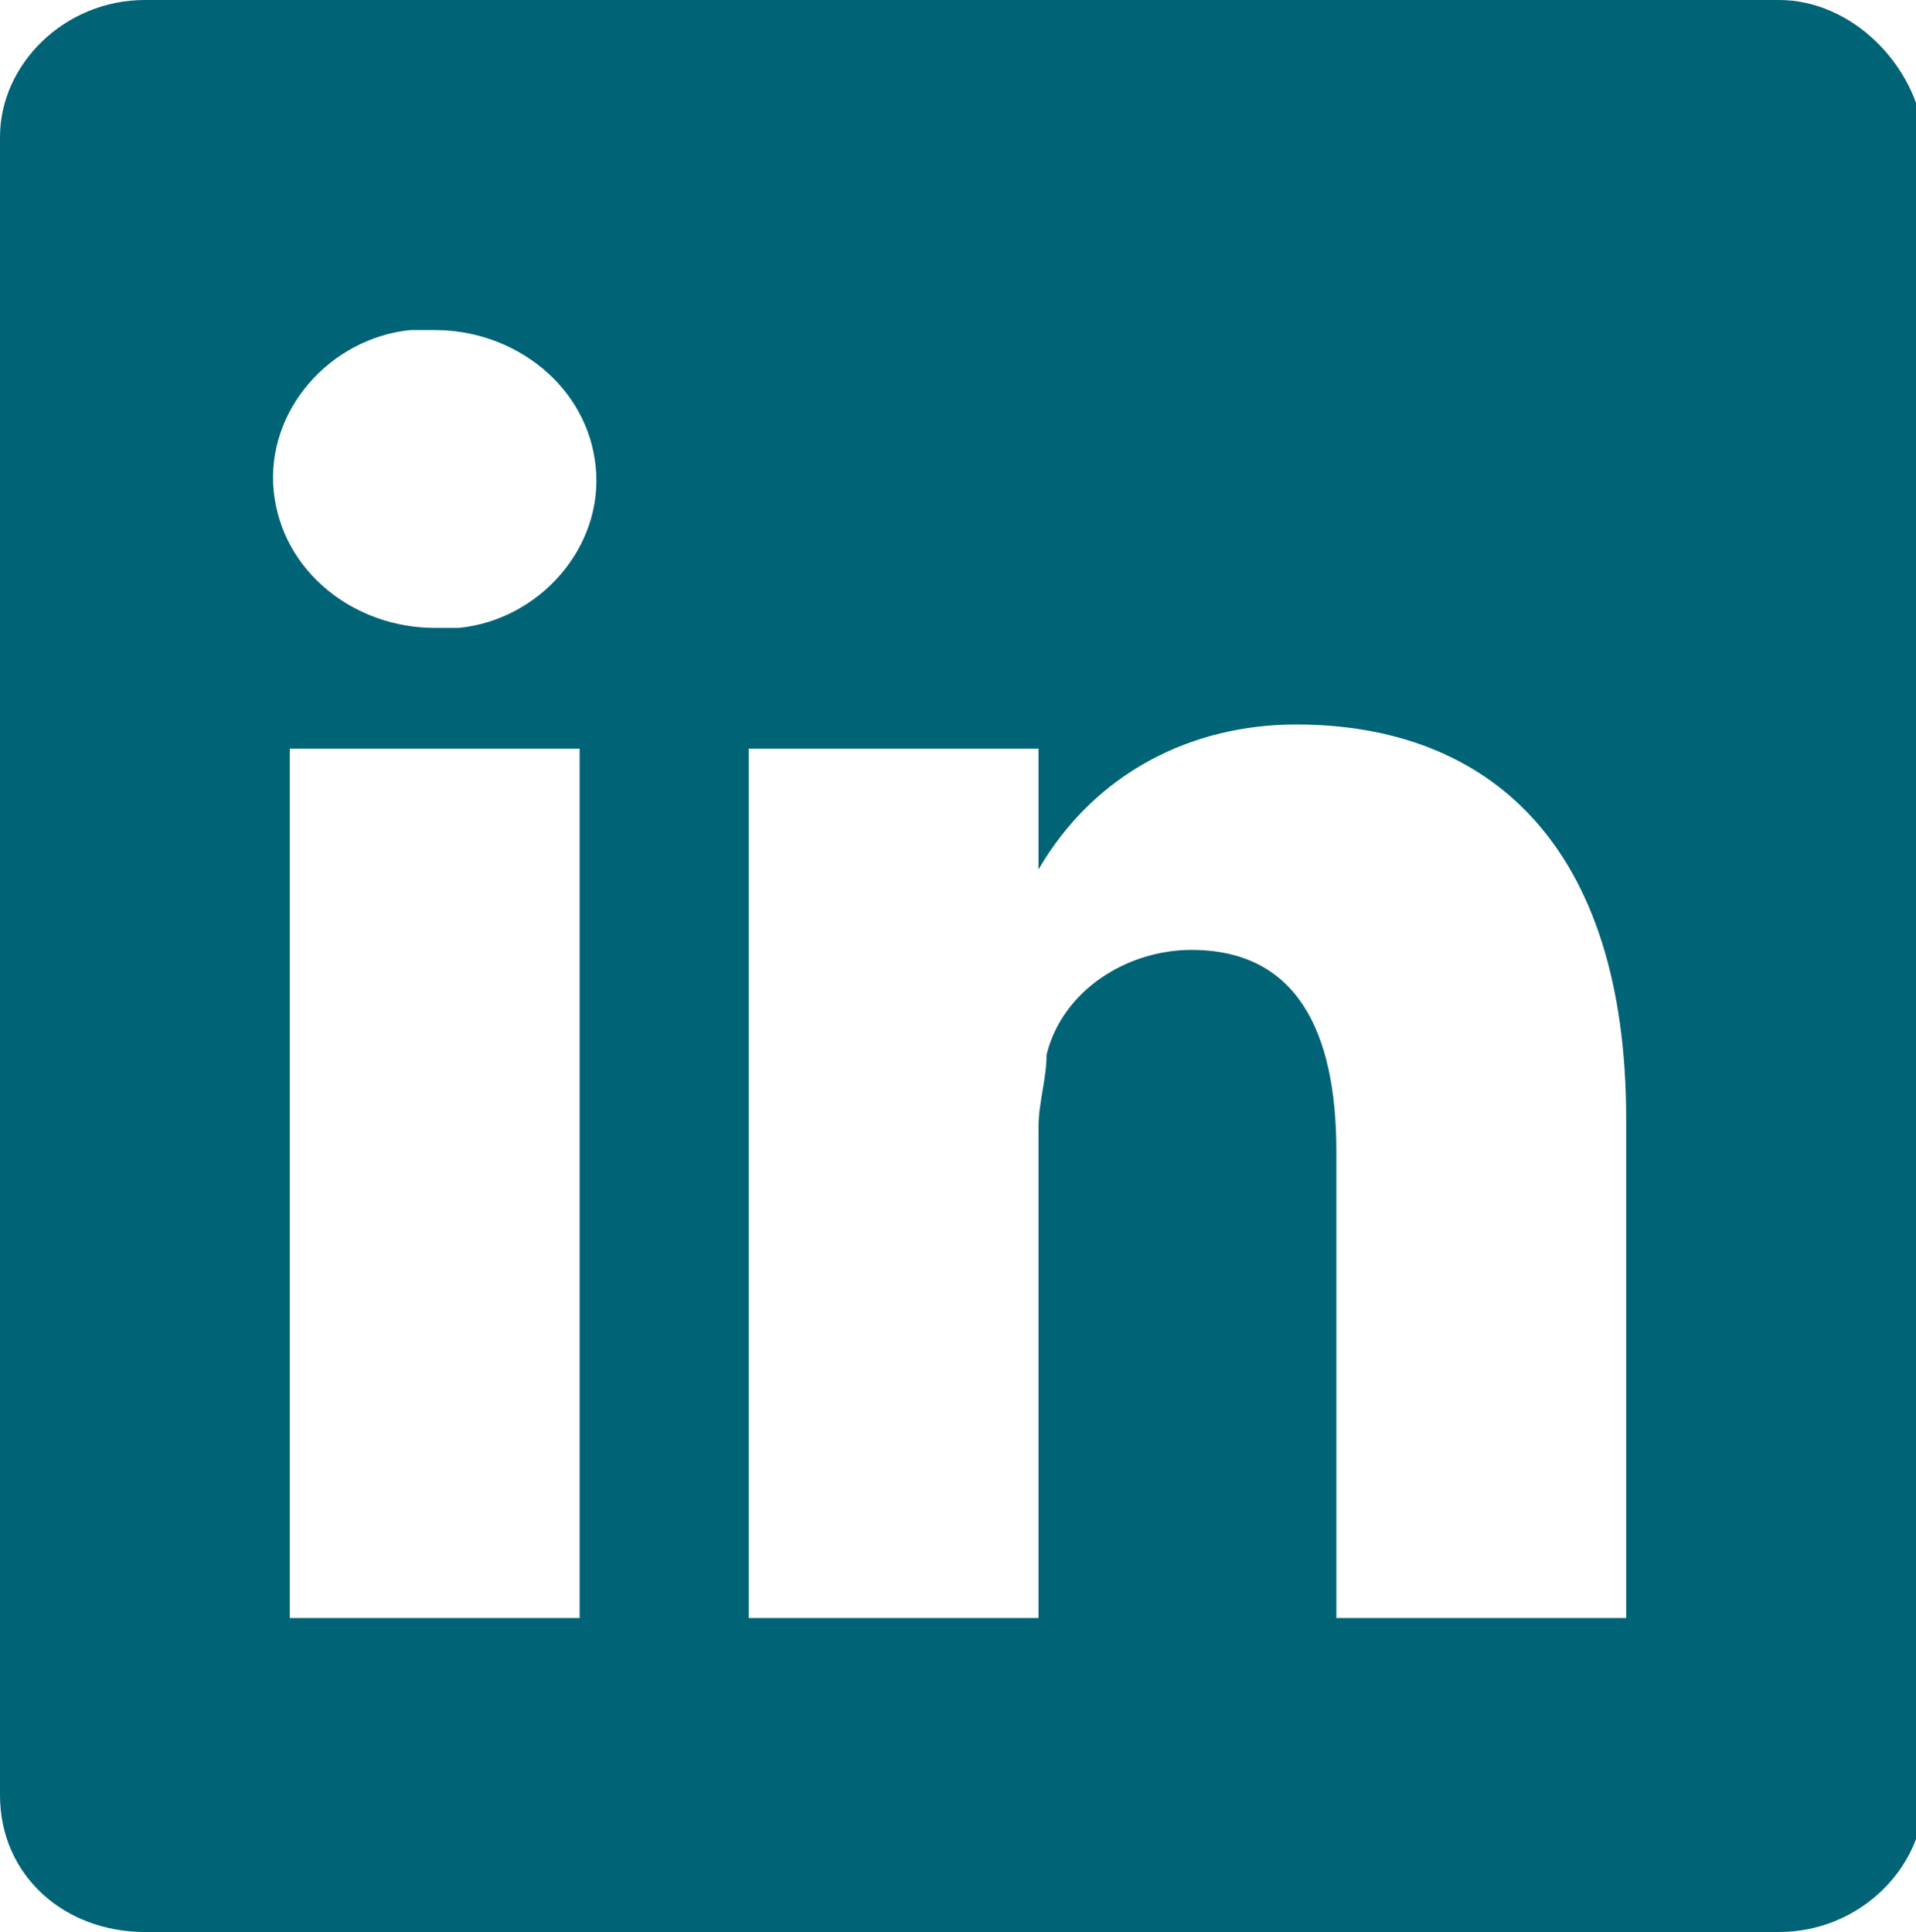 <?xml version="1.0" encoding="UTF-8"?>
<svg xmlns="http://www.w3.org/2000/svg" width="23.8" height="24" version="1.1" viewBox="0 0 23.8 24">
  <defs>
    <style>
      .cls-1 {
        fill: #006476;
      }
    </style>
  </defs>
  <g>
    <g id="Layer_1">
      <g id="_104493_linkedin_icon">
        <path id="Path_2580" class="cls-1" d="M13.3,10.2h0s0,0,0,0h0Z"/>
        <path id="Path_2581" class="cls-1" d="M22.1,0H1.8C.8,0,0,.8,0,1.7v20.6c0,1,.8,1.7,1.8,1.7h20.3c1,0,1.8-.8,1.8-1.7V1.7C23.8.8,23,0,22.1,0ZM7.2,20.1h-3.6v-10.8h3.6v10.8ZM5.4,7.8h0c-1,0-1.9-.7-2-1.7s.7-1.9,1.7-2c.1,0,.2,0,.3,0,1,0,1.9.7,2,1.7s-.7,1.9-1.7,2c0,0-.2,0-.3,0h0ZM20.2,20.1h-3.6v-5.8c0-1.5-.5-2.5-1.8-2.5-.8,0-1.6.5-1.8,1.3,0,.3-.1.6-.1.9v6.1h-3.6s0-9.8,0-10.8h3.6v1.5c.7-1.2,1.9-1.8,3.2-1.8,2.4,0,4.1,1.5,4.1,4.9v6.2h0Z"/>
      </g>
    </g>
  </g>
</svg>